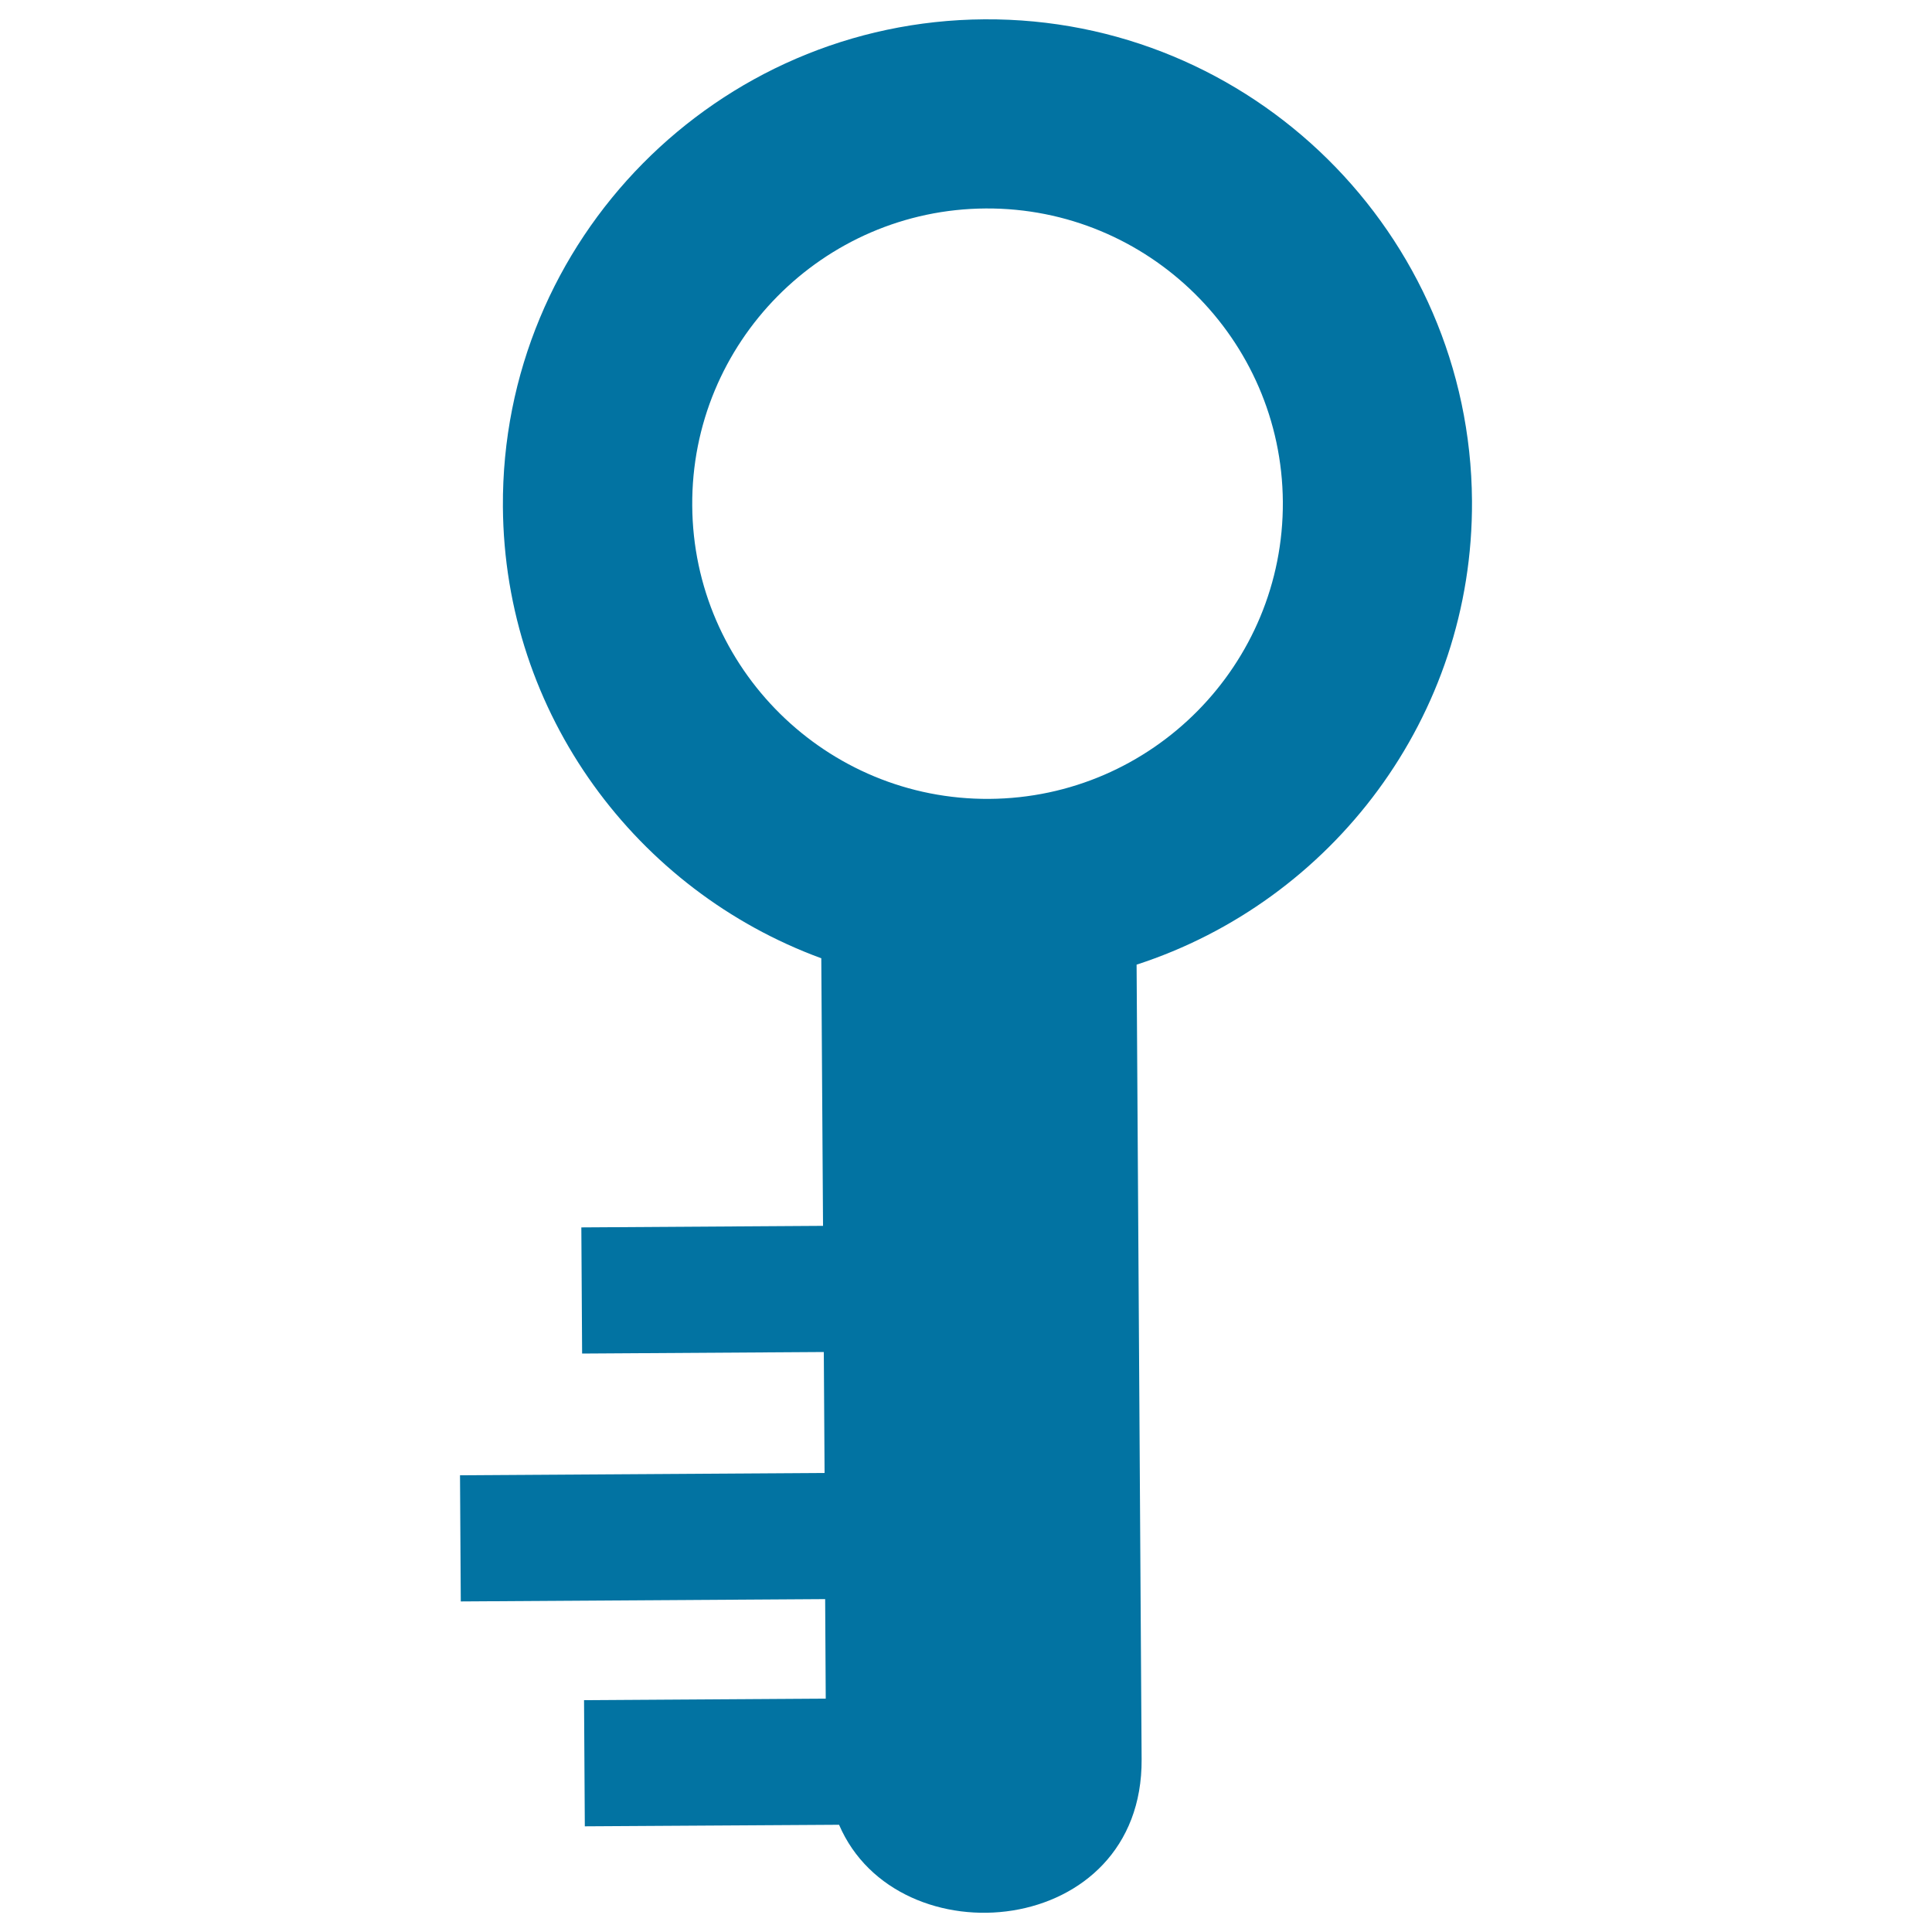 <svg xmlns="http://www.w3.org/2000/svg" viewBox="0 0 1000 1000" style="fill:#0273a2">
<title>Circular Small Key Shape SVG icon</title>
<g><path d="M590.9,910.6c-0.9-137.1-1.7-274.2-2.6-411.3c101.1-32.8,174.3-128.2,173.6-240.1C761,120.9,647.8,9.1,509.5,10c-138.3,0.9-250.1,114-249.2,252.3C261,369.8,329.7,461,425.1,496c0.3,46.1,0.6,92.3,0.9,138.5l-125.1,0.8l0.4,65.3l125.1-0.8c0.1,20.9,0.3,41.7,0.4,62.6l-188.7,1.2l0.4,65.3l188.6-1.2c0.1,17.1,0.2,34.3,0.3,51.5l-125.1,0.8l0.4,65.3l131.6-0.8C464.6,1015.1,591.5,1003.5,590.9,910.6z M358.3,261.7c-0.6-84.3,67.6-153.3,151.9-153.8c84.2-0.5,153.2,67.6,153.8,151.8c0.5,84.3-67.6,153.2-151.9,153.8C427.8,414.1,358.8,346,358.3,261.7z"/></g>
</svg>